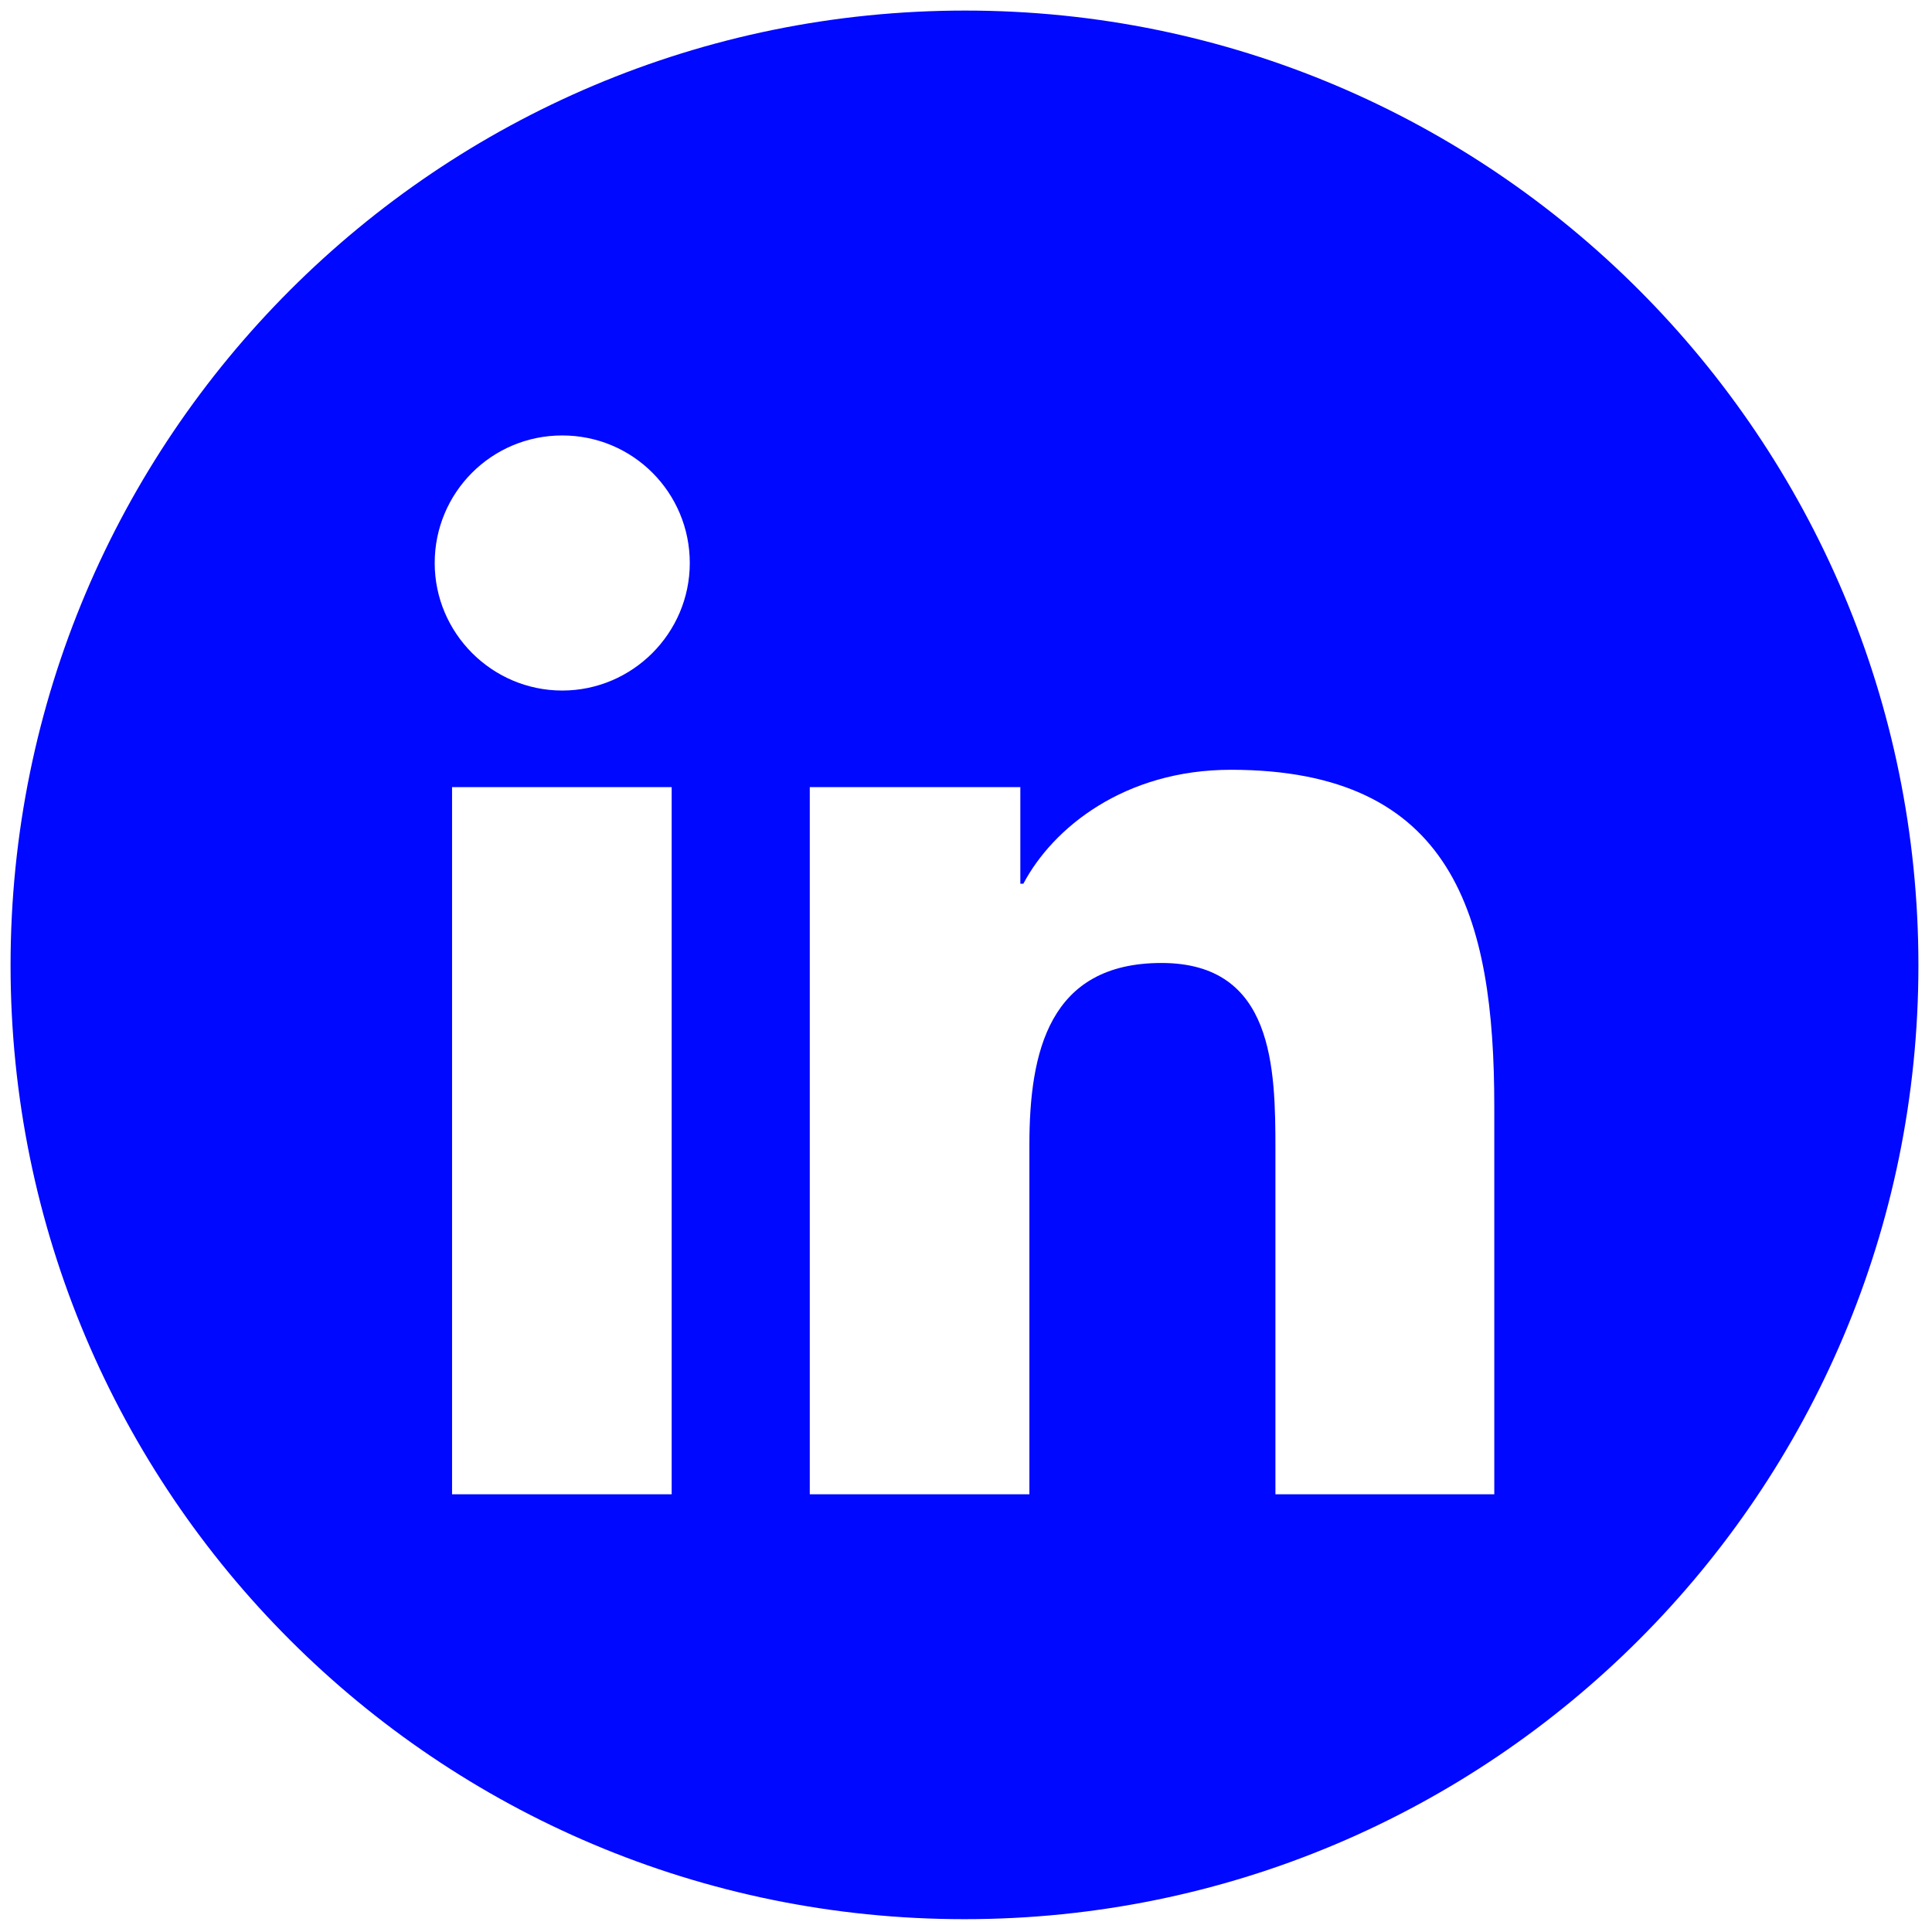 <?xml version="1.0" encoding="UTF-8"?>
<svg id="Layer_1" xmlns="http://www.w3.org/2000/svg" version="1.1" viewBox="0 0 256 256">
  <!-- Generator: Adobe Illustrator 29.6.1, SVG Export Plug-In . SVG Version: 2.1.1 Build 9)  -->
  <defs>
    <style>
      .st0 {
        fill: #0008ff;
      }
    </style>
  </defs>
  <path class="st0" d="M127.9,1.4C58,1.4,1.4,58,1.4,127.9s56.6,126.4,126.4,126.4,126.4-56.6,126.4-126.4S197.7,1.4,127.9,1.4ZM89,198h-29.1v-93.7h29.1v93.7ZM74.5,91.5c-9.3,0-16.9-7.6-16.9-16.9s7.5-16.9,16.9-16.9,16.9,7.6,16.9,16.9c0,9.3-7.6,16.9-16.9,16.9ZM198.1,198h-29.1v-45.6c0-10.9-.2-24.8-15.1-24.8s-17.5,11.8-17.5,24.1v46.3h-29.1v-93.7h27.9v12.8h.4c3.9-7.4,13.4-15.1,27.5-15.1,29.5,0,34.9,19.4,34.9,44.6v51.4Z"/>
</svg>